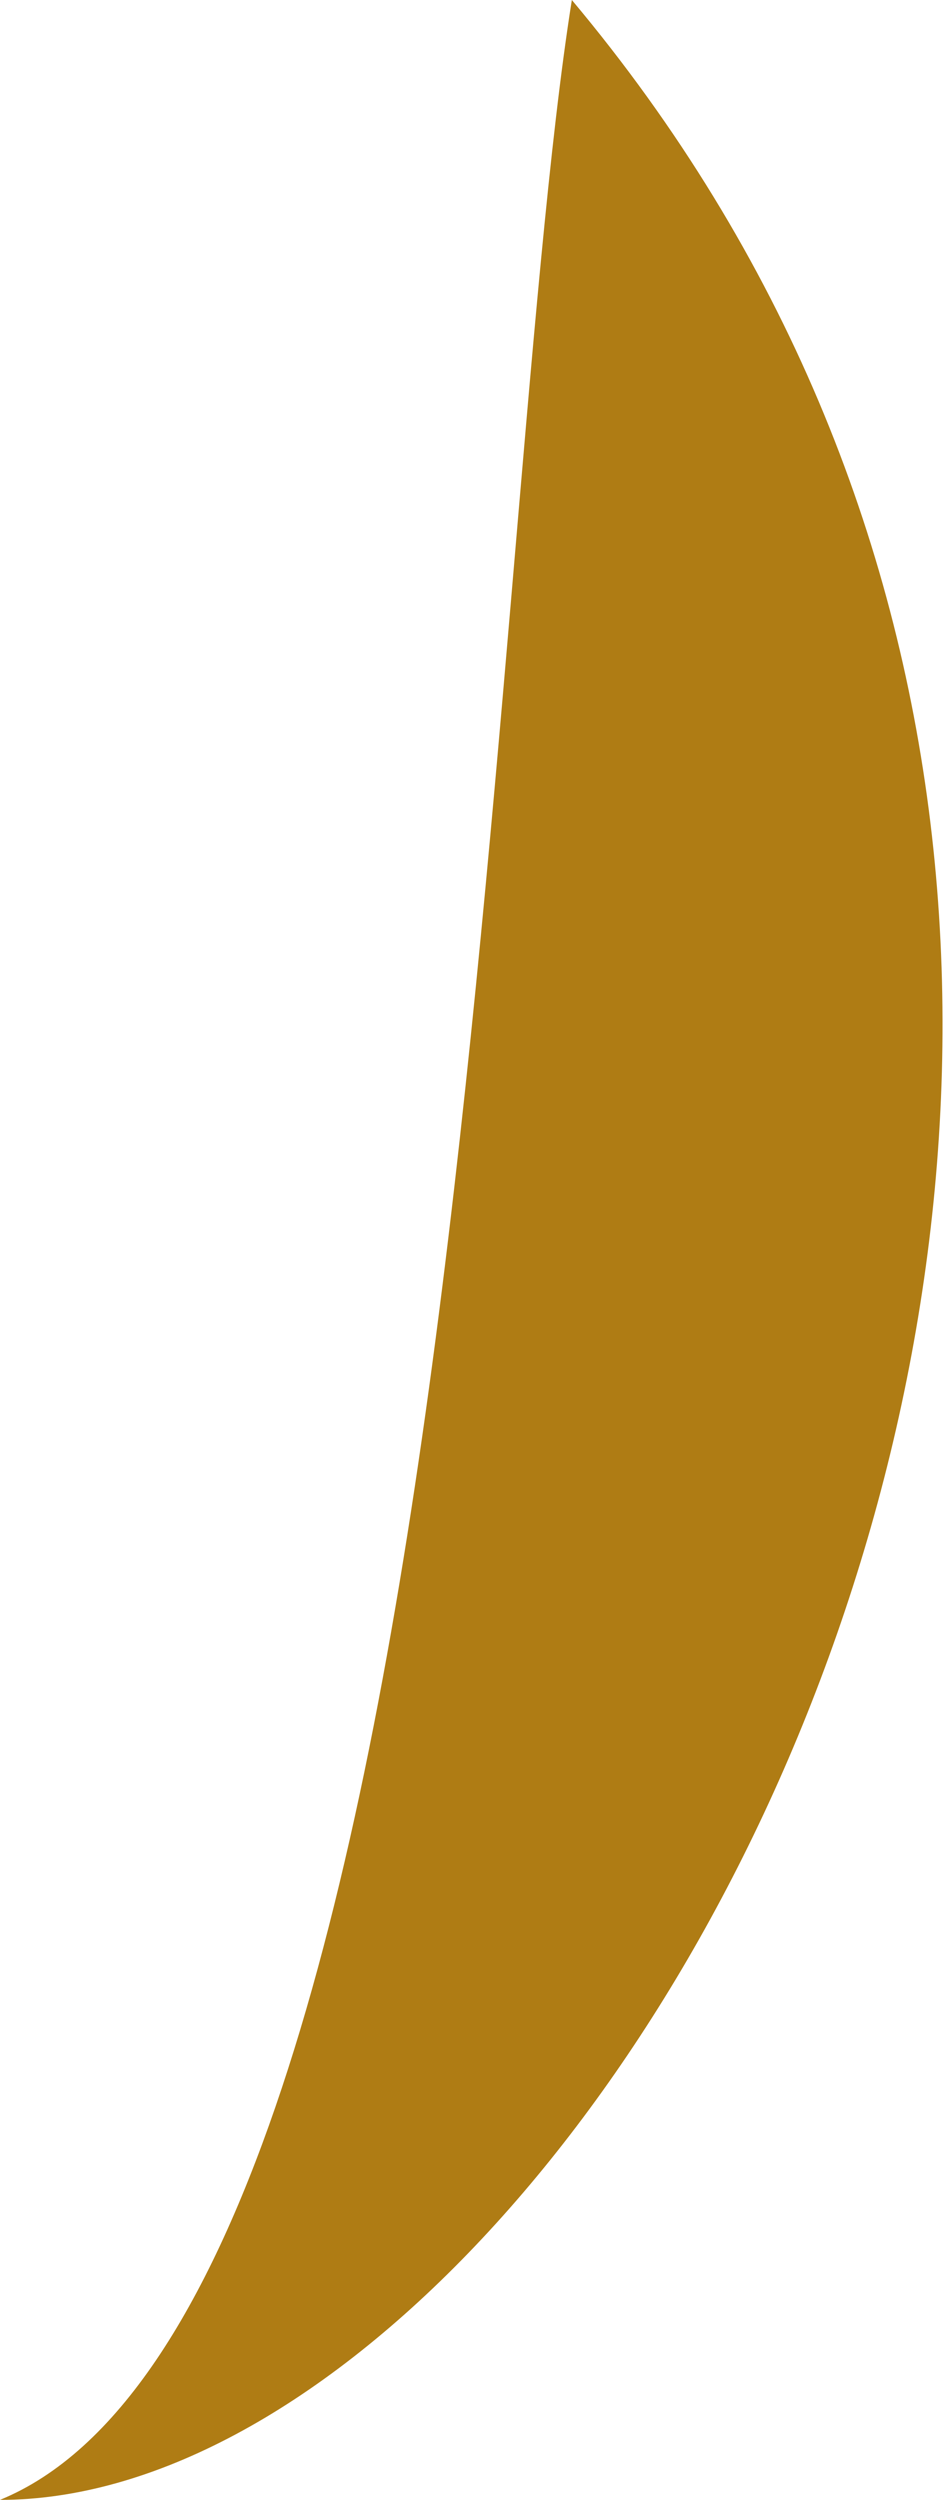 <?xml version="1.0" encoding="utf-8"?>
<svg xmlns="http://www.w3.org/2000/svg" fill="none" height="100%" overflow="visible" preserveAspectRatio="none" style="display: block;" viewBox="0 0 19 50" width="100%">
<path d="M11.449 3.71145e-05C28.617 20.465 12.259 49.998 0 49.998C9.429 46.142 9.662 11.206 11.449 3.71145e-05Z" fill="#AF7C14" id="Ellipse 10"/>
</svg>